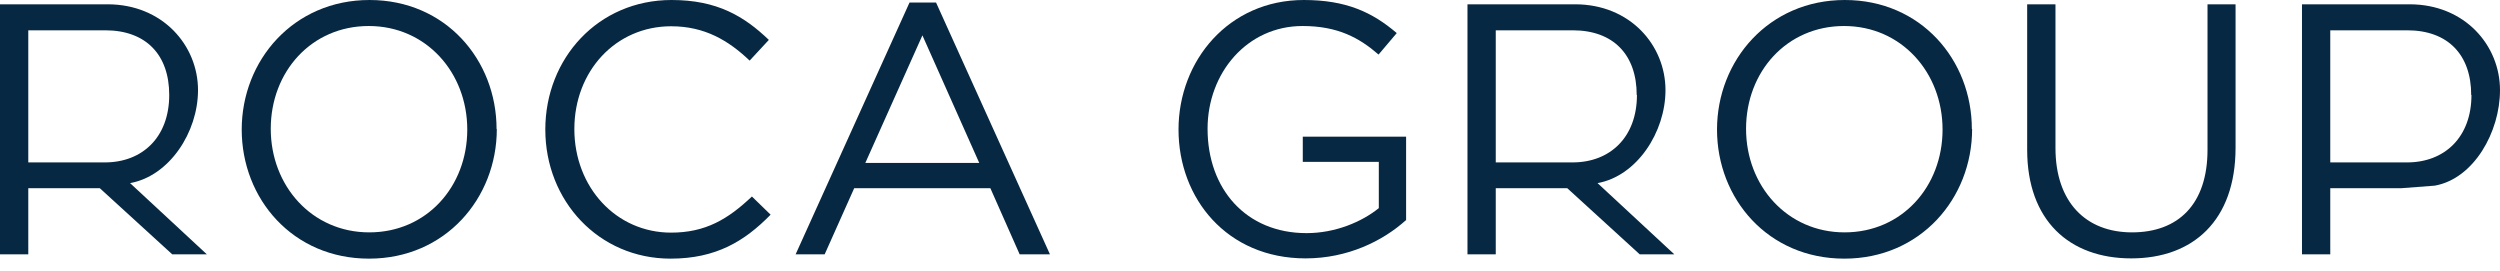 <svg width="175" height="19" viewBox="0 0 175 19" fill="none" xmlns="http://www.w3.org/2000/svg">
<g id="Capa_1" clip-path="url(#clip0_32_1073)">
<g id="Group">
<path id="Vector" d="M175 6.312C175 3.165 172.525 0.301 168.67 0.301H161.139V17.804H163.119V13.172H168.122L170.439 12.995C173.179 12.5 175 9.229 175 6.312ZM173.002 6.648C173.002 9.601 171.128 11.369 168.494 11.369H163.119V2.122H168.511C171.34 2.122 172.984 3.819 172.984 6.648" fill="#072842"/>
<path id="Vector_2" d="M116.584 6.312C116.584 3.165 114.109 0.301 110.255 0.301H102.723V17.804H104.703V13.172H109.706L114.781 17.804H117.203L111.828 12.818C114.586 12.323 116.584 9.247 116.584 6.312ZM114.586 6.648C114.586 9.601 112.712 11.369 110.078 11.369H104.703V2.122H110.095C112.924 2.122 114.569 3.819 114.569 6.648" fill="#072842"/>
<path id="Vector_3" d="M13.861 6.312C13.861 3.165 11.368 0.301 7.532 0.301H0V17.804H1.98V13.172H6.984L12.058 17.804H14.48L9.105 12.818C11.864 12.323 13.861 9.247 13.861 6.312ZM11.846 6.648C11.846 9.601 9.972 11.369 7.337 11.369H1.98V2.122H7.373C10.202 2.122 11.846 3.819 11.846 6.648Z" fill="#072842"/>
<path id="Vector_4" d="M34.76 9.035C34.76 4.19 31.188 0 25.866 0C20.544 0 16.92 4.226 16.92 9.07C16.92 13.914 20.491 18.105 25.831 18.105C31.17 18.105 34.777 13.879 34.777 9.035M32.709 9.07C32.709 13.066 29.862 16.266 25.849 16.266C21.835 16.266 18.953 13.013 18.953 9.017C18.953 5.021 21.8 1.821 25.813 1.821C29.827 1.821 32.709 5.074 32.709 9.07Z" fill="#072842"/>
<path id="Vector_5" d="M53.943 15.028L52.634 13.755C50.955 15.347 49.381 16.284 46.977 16.284C43.122 16.284 40.205 13.101 40.205 9.035C40.205 4.968 43.105 1.839 46.977 1.839C49.346 1.839 51.008 2.847 52.475 4.243L53.819 2.793C52.086 1.132 50.194 0 47.012 0C41.867 0 38.172 4.084 38.172 9.07C38.172 14.056 41.902 18.105 46.941 18.105C50.124 18.105 52.122 16.885 53.943 15.028Z" fill="#072842"/>
</g>
<path id="Vector_6" d="M73.497 17.804L65.523 0.177H63.667L55.693 17.804H57.726L59.795 13.172H69.325L71.376 17.804H73.497ZM68.547 11.404H60.573L64.569 2.475L68.547 11.404Z" fill="#072842"/>
<g id="Group_2">
<path id="Vector_7" d="M98.427 15.435V9.565H91.195V11.333H96.517V14.569C95.315 15.541 93.458 16.319 91.46 16.319C87.217 16.319 84.53 13.225 84.53 9.017C84.53 5.092 87.306 1.821 91.178 1.821C93.653 1.821 95.156 2.652 96.499 3.819L97.772 2.316C96.057 0.849 94.219 0 91.266 0C86.015 0 82.496 4.243 82.496 9.07C82.496 13.897 85.891 18.087 91.39 18.087C94.342 18.087 96.8 16.867 98.409 15.417" fill="#072842"/>
<path id="Vector_8" d="M138.03 9.035C138.03 4.19 134.459 0 129.137 0C123.815 0 120.191 4.226 120.191 9.07C120.191 13.914 123.762 18.105 129.102 18.105C134.441 18.105 138.048 13.879 138.048 9.035M135.979 9.07C135.979 13.066 133.133 16.266 129.119 16.266C125.106 16.266 122.224 13.013 122.224 9.017C122.224 5.021 125.071 1.821 129.084 1.821C133.097 1.821 135.979 5.074 135.979 9.07Z" fill="#072842"/>
<path id="Vector_9" d="M156.506 0.301H154.526V10.485C154.526 14.303 152.475 16.266 149.24 16.266C146.004 16.266 143.883 14.144 143.883 10.361V0.301H141.902V10.485C141.902 15.435 144.855 18.087 149.187 18.087C153.518 18.087 156.489 15.435 156.489 10.343V0.301H156.506Z" fill="#072842"/>
</g>
</g>
<defs>
<clipPath id="clip0_32_1073">
<rect width="175" height="18.105" fill="white"/>
</clipPath>
</defs>
</svg>
